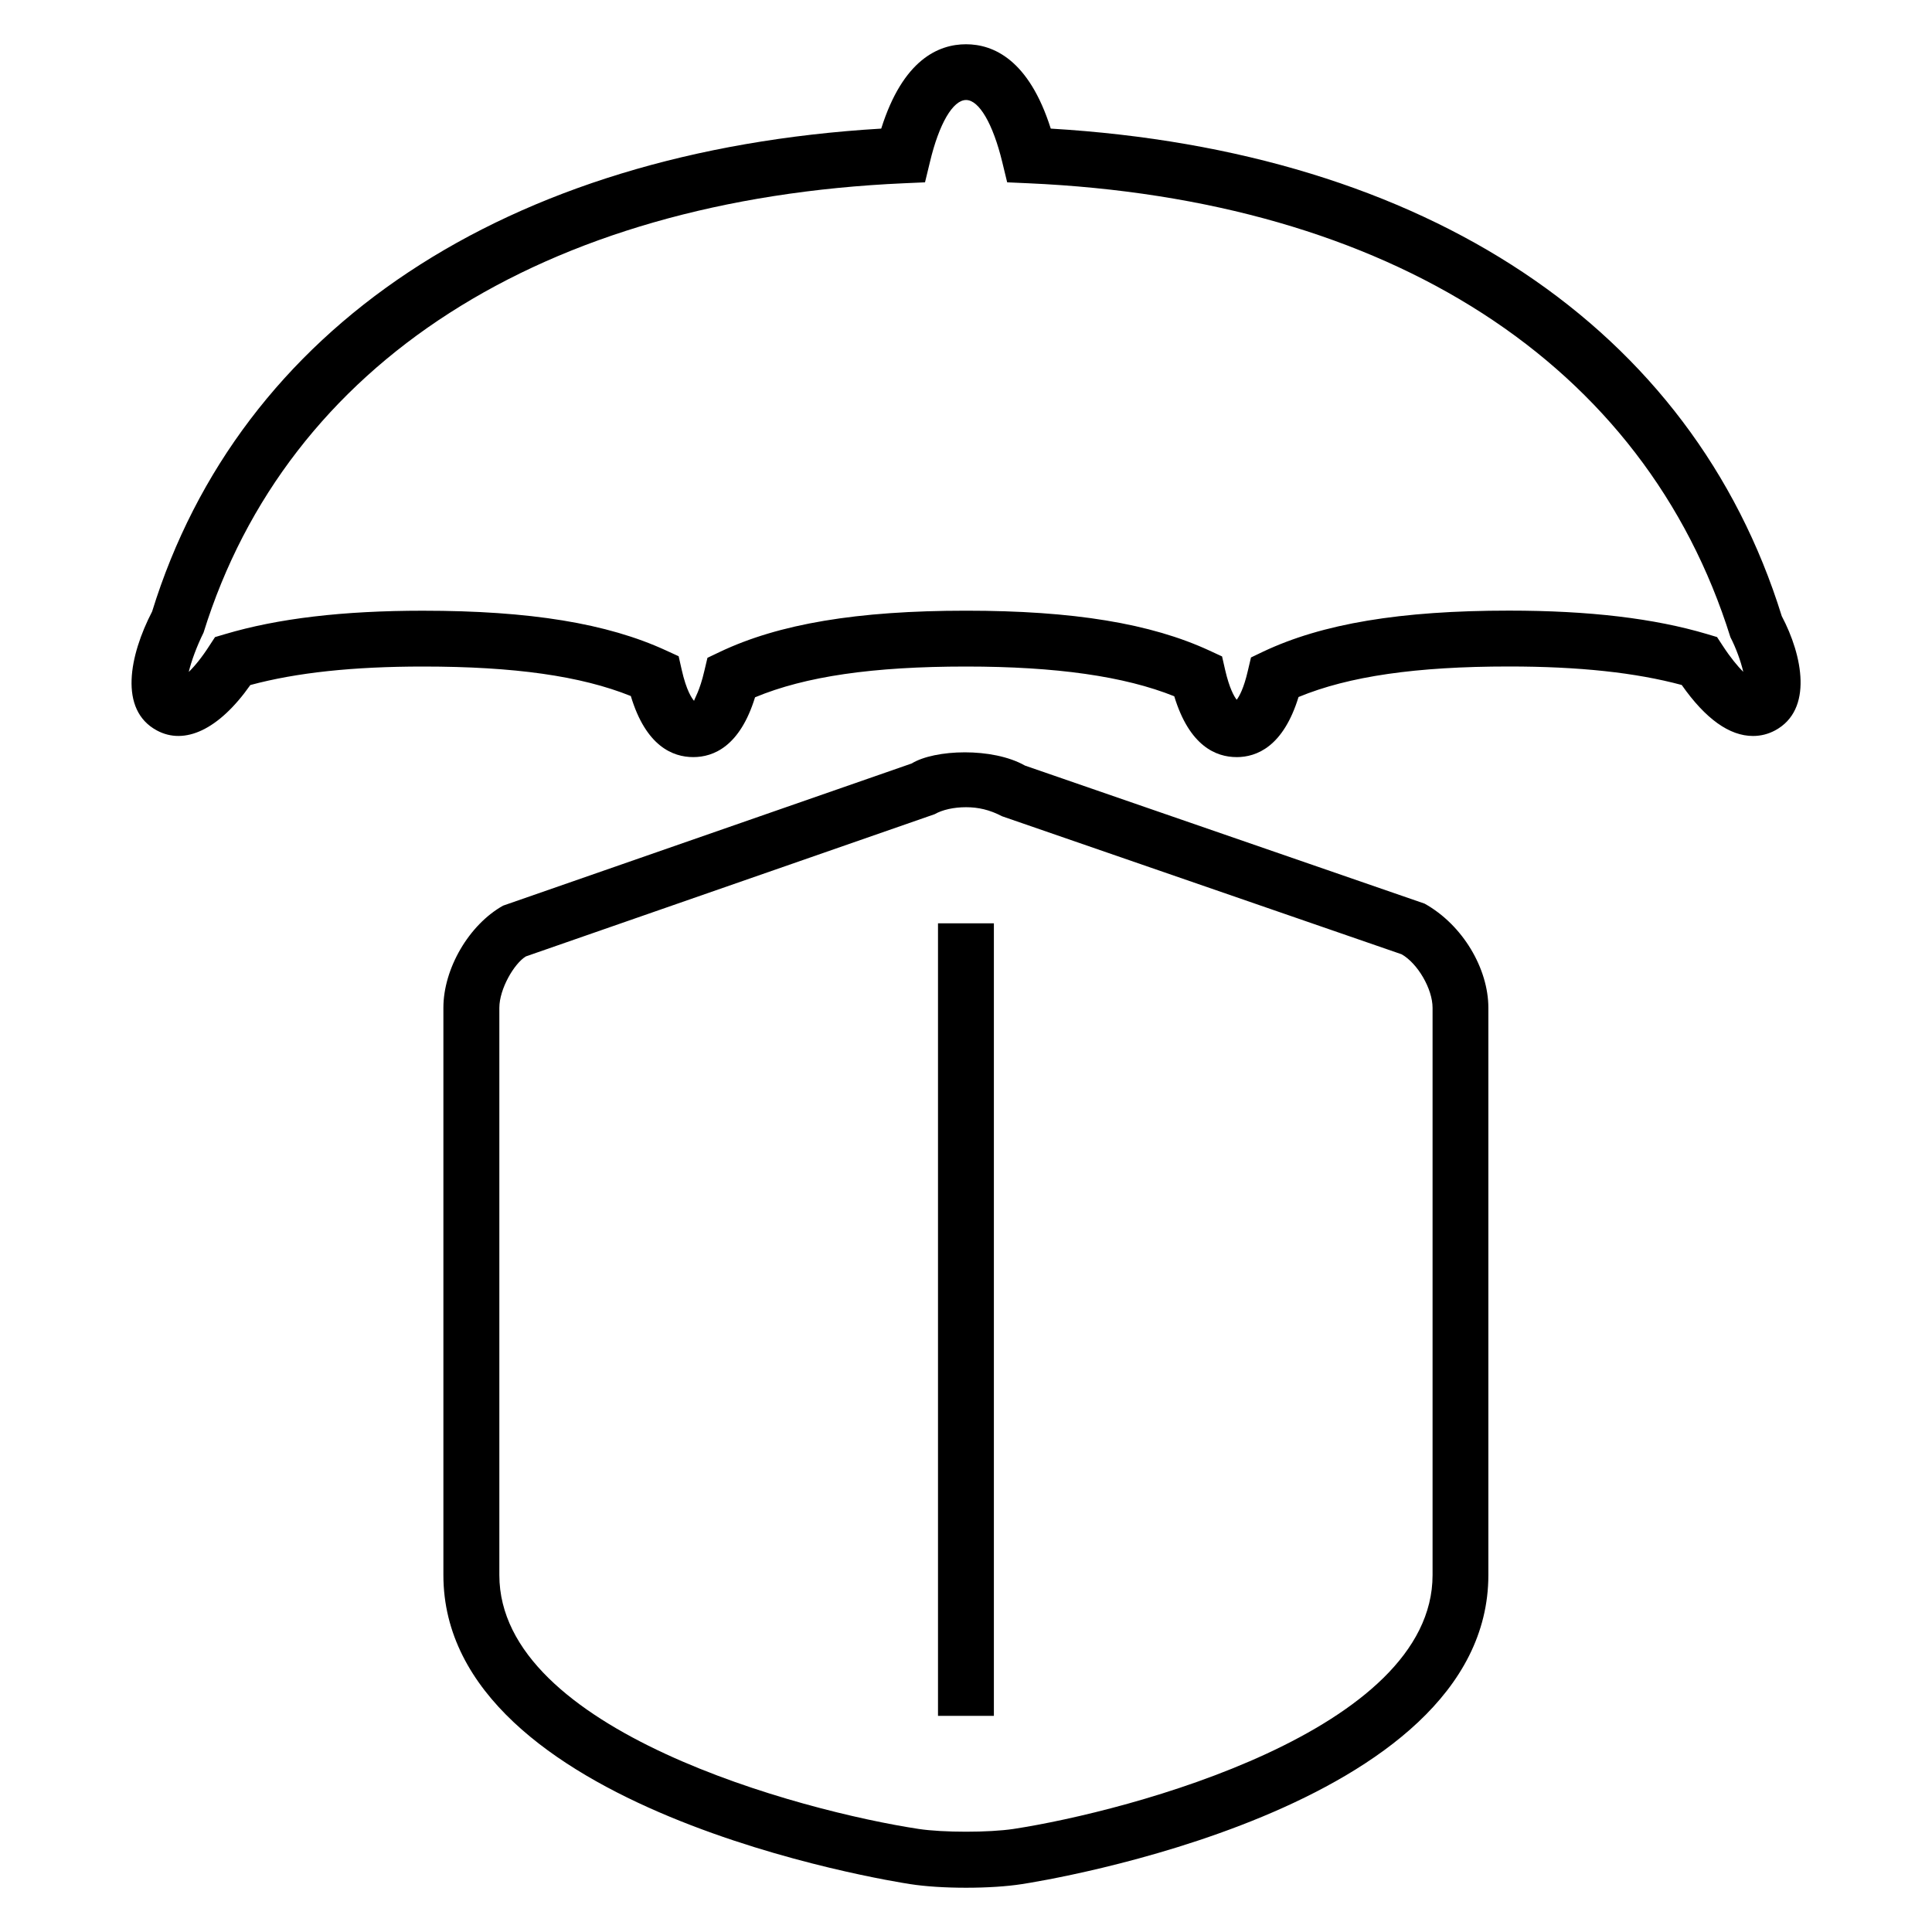 <?xml version="1.0" encoding="UTF-8"?>
<!-- Uploaded to: SVG Repo, www.svgrepo.com, Generator: SVG Repo Mixer Tools -->
<svg fill="#000000" width="800px" height="800px" version="1.1" viewBox="144 144 512 512" xmlns="http://www.w3.org/2000/svg">
 <g>
  <path d="m471.71 344.64c-5.434 0-12.504-2.902-16.52-16.121-13.176-5.297-31.281-7.879-55.191-7.879-24.656 0-42.551 2.594-55.906 8.152-4 12.992-10.992 15.848-16.367 15.848-5.465 0-12.566-2.914-16.551-16.184-13.25-5.328-30.887-7.816-55.051-7.816-18.535 0-33.559 1.602-45.785 4.902-8.383 11.91-17.449 15.984-24.777 12.031-10.137-5.465-7.281-19.863-1.25-31.512 23.223-75.176 93.664-122.06 193.22-127.98 5.769-18.32 15.219-22.352 22.473-22.352 7.207 0 16.656 4.031 22.457 22.352 99.539 5.922 170 52.809 193.72 129.19 5.527 10.457 8.352 24.84-1.754 30.289-1.816 0.977-3.785 1.48-5.863 1.48h-0.016c-6.231 0-12.578-4.535-18.871-13.512-12.258-3.297-27.25-4.902-45.801-4.902-24.566 0-42.426 2.582-55.754 8.09-4.016 13.074-11.023 15.93-16.414 15.93zm-215.6-38.793c28.336 0 48.809 3.344 64.41 10.535l3.328 1.527 0.809 3.574c1.25 5.559 2.719 7.617 3.281 8.246 0.105-0.609 1.496-2.609 2.719-7.922l0.824-3.481 3.238-1.543c15.68-7.465 36.441-10.945 65.297-10.945 28.441 0 48.961 3.375 64.547 10.594l3.297 1.527 0.809 3.543c1.129 4.902 2.383 7.07 3.07 7.938 0.656-0.855 1.879-2.977 2.961-7.711l0.824-3.496 3.223-1.543c15.68-7.418 36.383-10.871 65.16-10.871 21.281 0 38.473 2.047 52.535 6.231l2.594 0.777 1.496 2.289c2.09 3.207 3.969 5.449 5.449 6.93-0.625-2.734-1.91-6.305-3.406-9.191-22.719-72.641-90.363-116.04-186.12-120.29l-5.543-0.246-1.312-5.406c-2.457-10.121-6.137-16.41-9.574-16.41-3.496 0-7.16 6.289-9.574 16.398l-1.312 5.418-5.574 0.246c-95.77 4.246-163.43 47.664-185.62 119.08-1.848 3.742-3.25 7.602-3.922 10.426 1.574-1.527 3.481-3.848 5.465-6.945l1.496-2.289 2.625-0.777c14.012-4.168 31.215-6.215 52.5-6.215z"/>
  <path d="m400 644.27c-5.527 0-10.777-0.336-14.777-0.961-5.039-0.762-123.72-19.57-123.72-81.906v-150.33c0-10.383 6.793-22.016 15.816-27.066l108.29-37.68c6.078-3.742 21.434-4.32 30.031 0.566l105.89 36.578c10.168 5.664 16.902 17.281 16.902 27.602v150.33c0 62.336-118.59 81.145-123.63 81.906-4.004 0.625-9.258 0.961-14.797 0.961zm0-286.35c-3.238 0-6.246 0.672-8.305 1.848l-108.34 37.695c-3.098 1.879-7.023 8.609-7.023 13.617v150.33c0 41.297 80.211 62.578 111.13 67.281 6.473 0.977 18.609 0.977 25.113 0 30.887-4.734 111.07-26.047 111.07-67.281v-150.33c0-4.977-3.91-11.742-8.199-14.184l-105.89-36.578c-3.297-1.727-6.336-2.398-9.555-2.398z"/>
  <path d="m392.58 388.69h14.809v210.03h-14.809z"/>
 </g>
</svg>